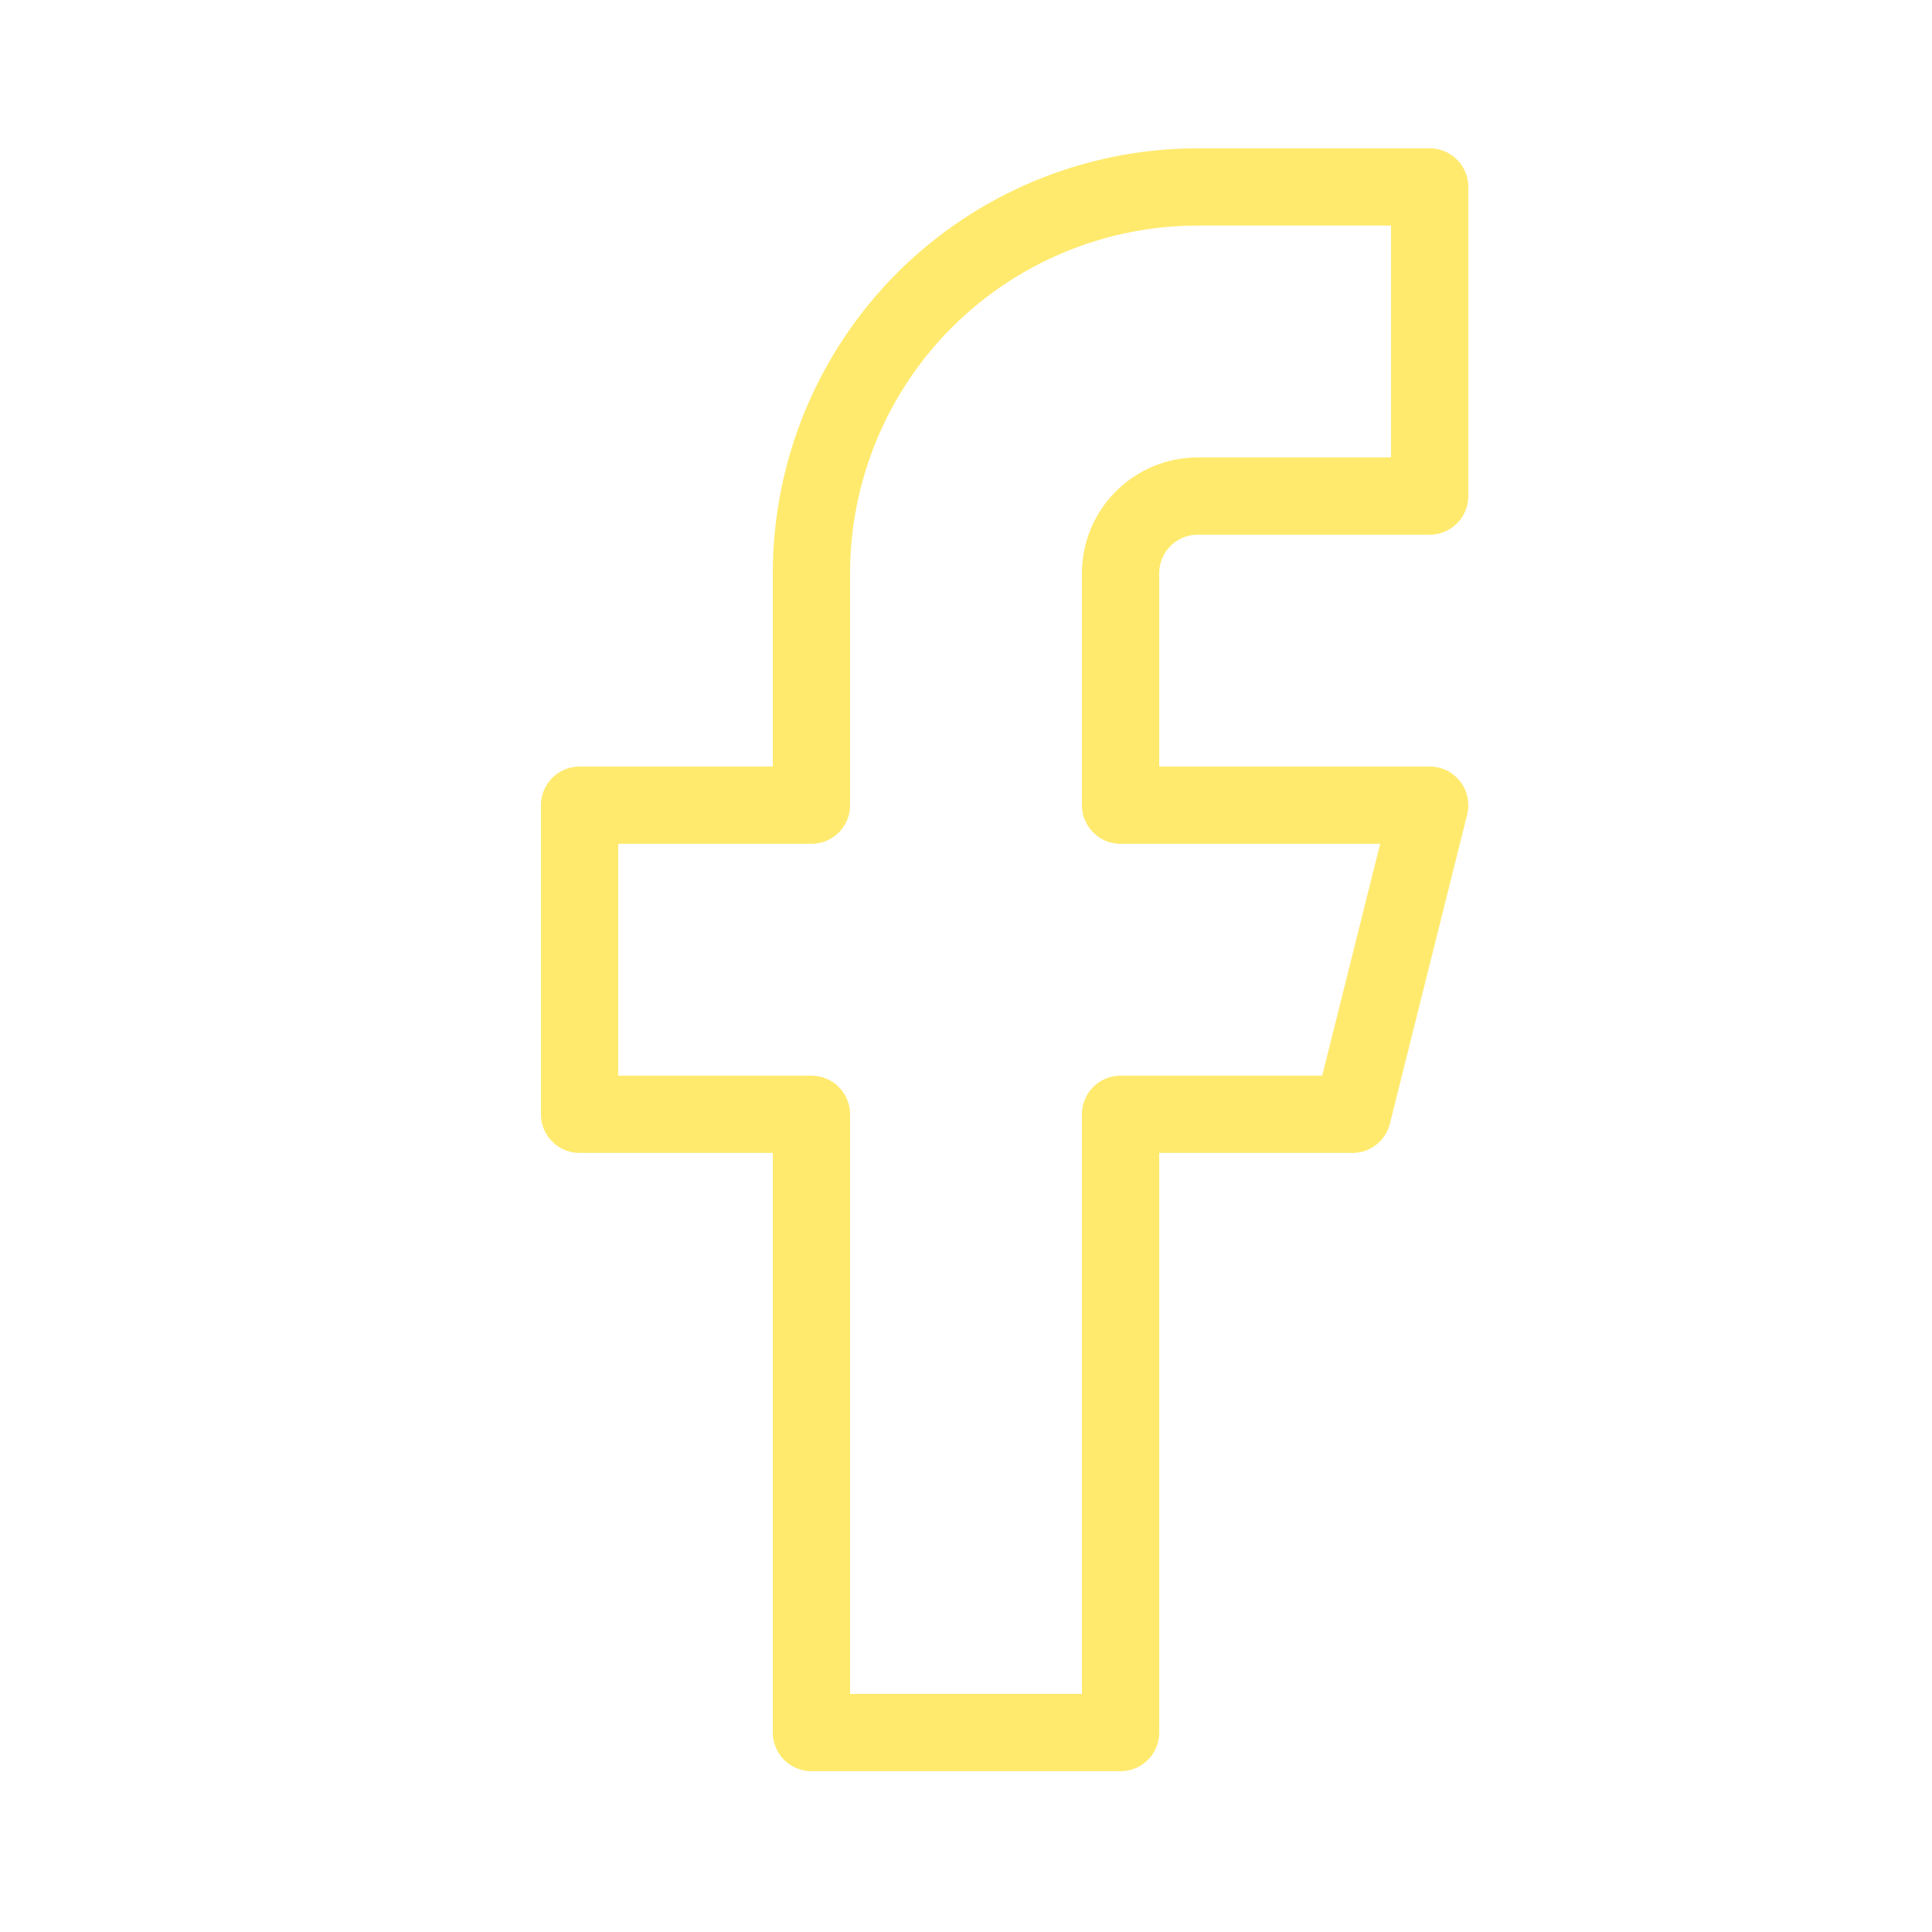 <svg width="25" height="25" viewBox="0 0 25 25" fill="none" xmlns="http://www.w3.org/2000/svg">
<path d="M18.5 2.419H15.5C14.174 2.419 12.902 2.946 11.964 3.883C11.027 4.821 10.5 6.093 10.5 7.419V10.419H7.5V14.419H10.5V22.419H14.5V14.419H17.5L18.5 10.419H14.5V7.419C14.5 7.154 14.605 6.899 14.793 6.712C14.98 6.524 15.235 6.419 15.5 6.419H18.5V2.419Z" stroke="#FFEA6E" stroke-linecap="round" stroke-linejoin="round"/>
</svg>
